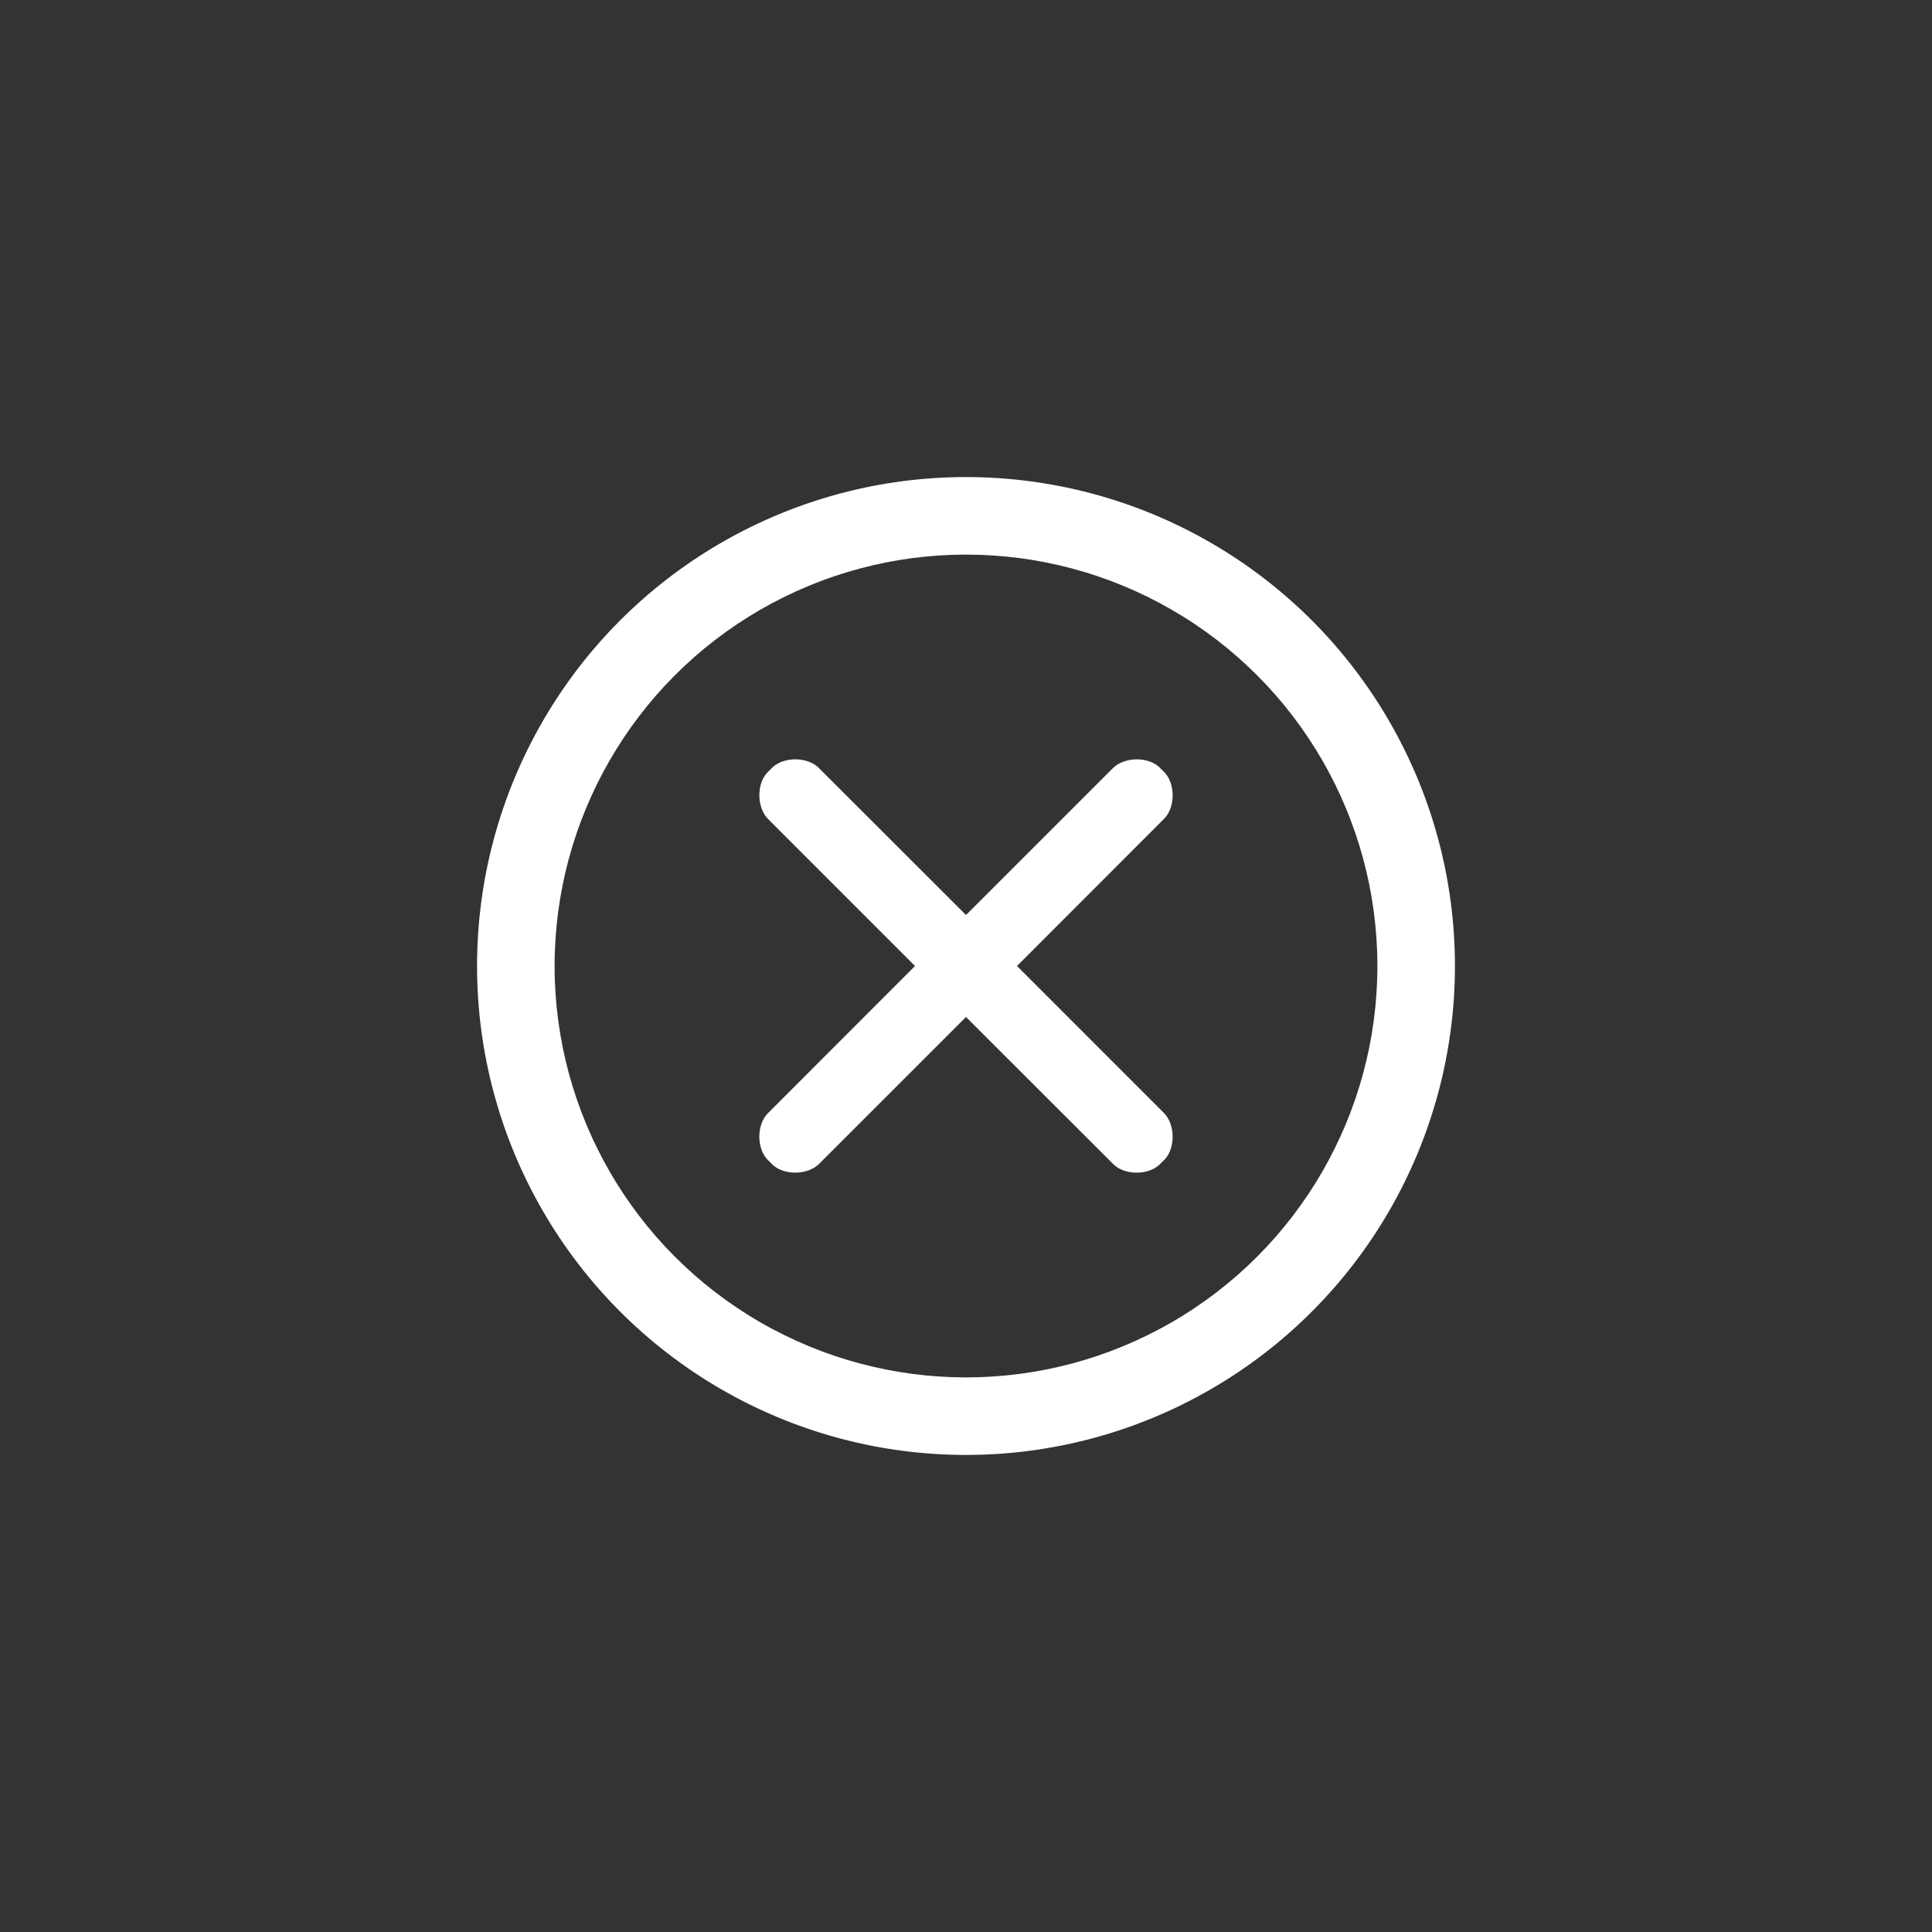 <?xml version="1.0" encoding="utf-8"?>
<svg xmlns="http://www.w3.org/2000/svg" height="286pt" version="1.1" viewBox="0 0 286 286" width="286pt">
  <rect x="0" y="0" width="286" height="286" fill="#333333" stroke="none"/>
  <defs/>
  <g id="Hatch">
    <path d="M75.862,168.673 C81.218,184.539 96.176,200.521 113.679,208.627 C131.183,216.734 151.233,216.965 168.673,210.138 C186.113,203.312 200.943,189.428 208.627,172.321 C216.312,155.214 216.852,134.884 210.138,117.327 C203.425,99.771 189.459,84.988 172.321,77.373 C155.182,69.758 134.872,69.311 117.327,75.862 C99.782,82.413 85.002,95.963 77.373,113.679 C69.744,131.396 69.265,153.28 75.862,168.673 z M85.651,164.93 C80.016,151.781 80.425,133.088 86.941,117.955 C93.458,102.821 106.083,91.247 121.07,85.651 C136.057,80.055 153.406,80.437 168.045,86.941 C182.685,93.446 194.615,106.074 200.349,121.07 C206.084,136.067 205.623,153.433 199.059,168.045 C192.494,182.658 179.827,194.518 164.93,200.349 C150.033,206.18 132.906,205.983 117.955,199.059 C103.003,192.134 90.226,178.483 85.651,164.93 z" fill="#FFFFFF" fill-opacity="1" stroke="Black" stroke-width="0"/>
    <circle cx="143" cy="143" fill="none" r="61.4" stroke="#FFFFFF" stroke-width="1"/>
    <circle cx="143" cy="143" fill="none" r="71.88" stroke="#FFFFFF" stroke-width="1"/>
    <path d="M121.104,113.575 C119.414,112.023 116.091,112.016 114.394,113.561 C114.116,113.839 113.839,114.116 113.561,114.394 C111.944,116.135 112.047,119.662 113.762,121.306 C120.991,128.537 128.221,135.769 135.451,143 C128.159,150.299 120.867,157.597 113.575,164.896 C112.023,166.586 112.016,169.909 113.561,171.606 C113.839,171.884 114.116,172.161 114.394,172.439 C116.135,174.056 119.662,173.953 121.306,172.238 C128.537,165.009 135.769,157.779 143,150.549 C150.299,157.841 157.597,165.133 164.896,172.425 C166.586,173.977 169.909,173.984 171.606,172.439 C171.884,172.161 172.161,171.884 172.439,171.606 C174.056,169.865 173.953,166.338 172.238,164.694 C165.009,157.463 157.779,150.231 150.549,143 C157.841,135.701 165.133,128.403 172.425,121.104 C173.977,119.414 173.984,116.091 172.439,114.394 C172.161,114.116 171.884,113.839 171.606,113.561 C169.865,111.944 166.338,112.047 164.694,113.762 C157.463,120.991 150.231,128.221 143,135.451 C135.701,128.159 128.403,120.867 121.104,113.575 z" fill="#FFFFFF" fill-opacity="1" stroke="Black" stroke-width="0"/>
  </g>
</svg>